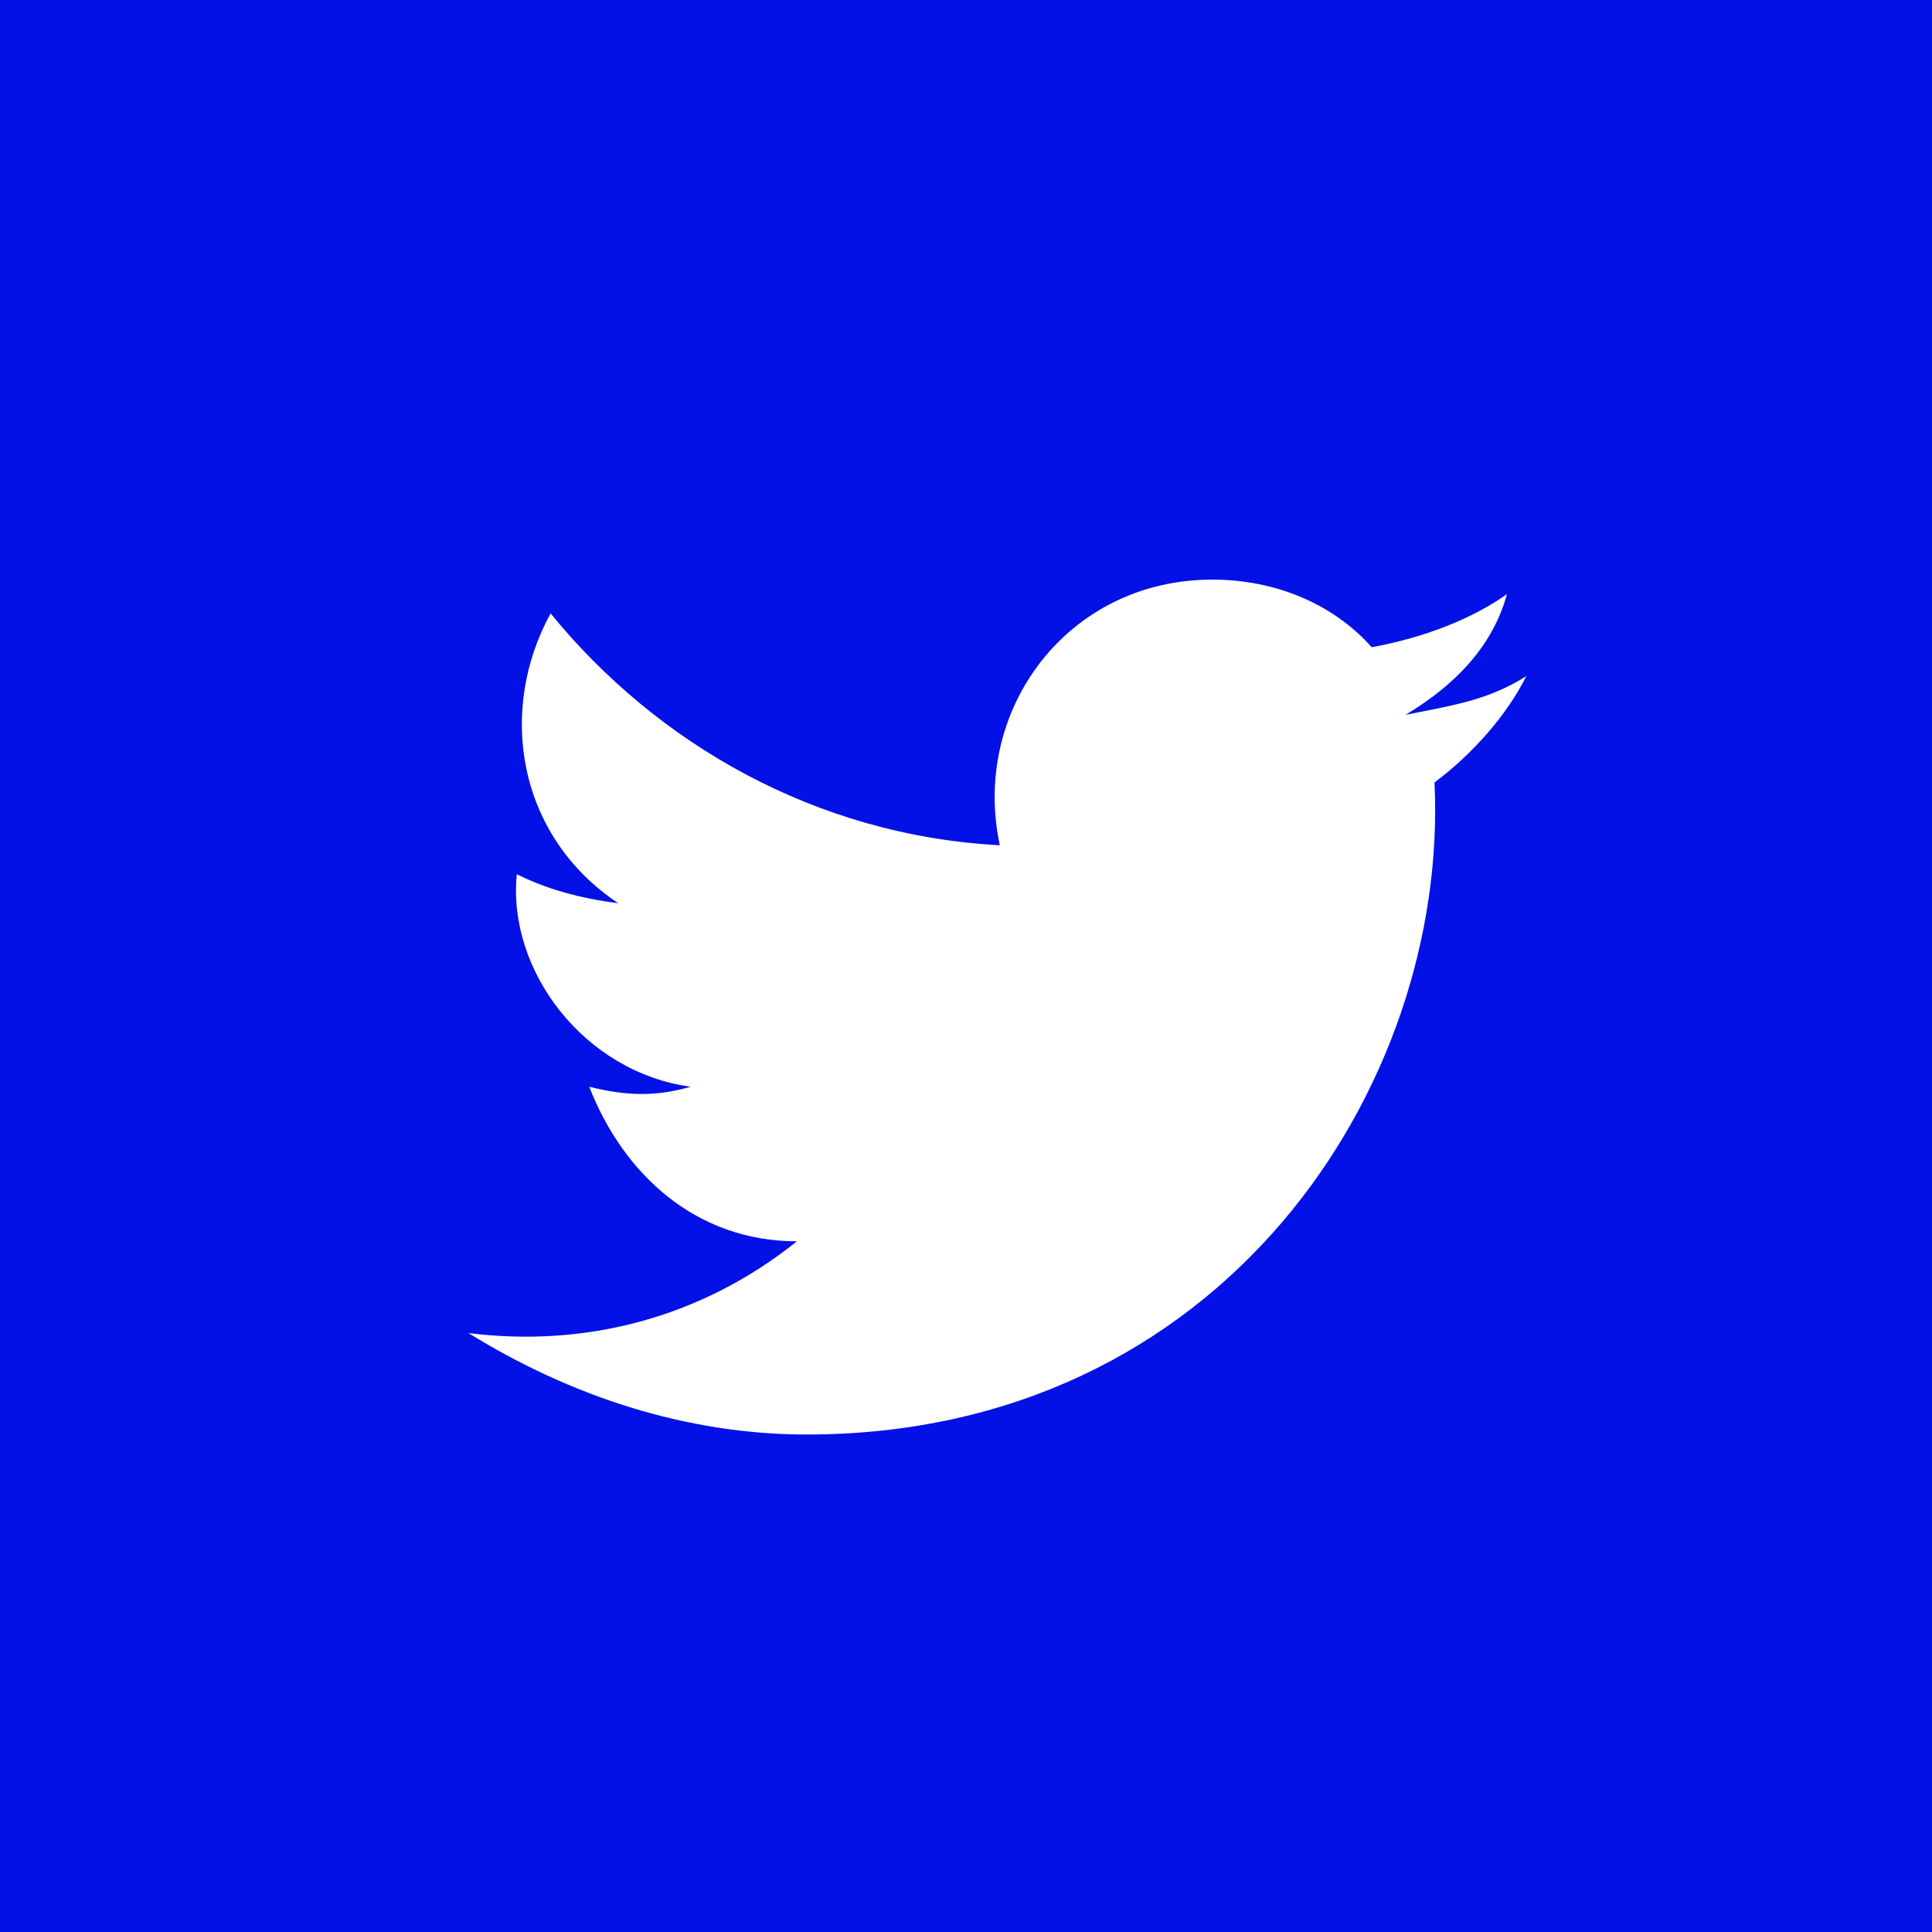 <?xml version="1.0" encoding="utf-8"?>
<!-- Generator: Adobe Illustrator 24.3.0, SVG Export Plug-In . SVG Version: 6.00 Build 0)  -->
<svg xmlns="http://www.w3.org/2000/svg" xmlns:xlink="http://www.w3.org/1999/xlink" version="1.1" id="Layer_1" x="0px" y="0px" viewBox="0 0 40 40" style="enable-background:new 0 0 40 40;" xml:space="preserve" width="40" height="40">
<style type="text/css">
	.st0{fill:#0311E7;}
</style>
<path class="st0" d="M0,0v40h40V0H0z M29.7,16.2c0.3,6.3-4.4,13.5-13,13.5c-2.5,0-4.9-0.8-7-2.1c2.4,0.3,4.8-0.3,6.8-1.9  c-2.1,0-3.6-1.4-4.3-3.2c0.8,0.2,1.4,0.2,2.1,0c-2.2-0.3-3.8-2.4-3.6-4.4c0.6,0.3,1.3,0.5,2.1,0.6c-2.1-1.4-2.5-4-1.4-6  c2.2,2.7,5.5,4.6,9.3,4.8c-0.6-2.8,1.4-5.5,4.4-5.5c1.3,0,2.5,0.5,3.3,1.4c1.1-0.2,2.1-0.6,2.8-1.1c-0.3,1.1-1.1,1.9-2.1,2.5  c1-0.2,1.7-0.3,2.5-0.8C31.2,14.8,30.5,15.6,29.7,16.2z"/>
</svg>

